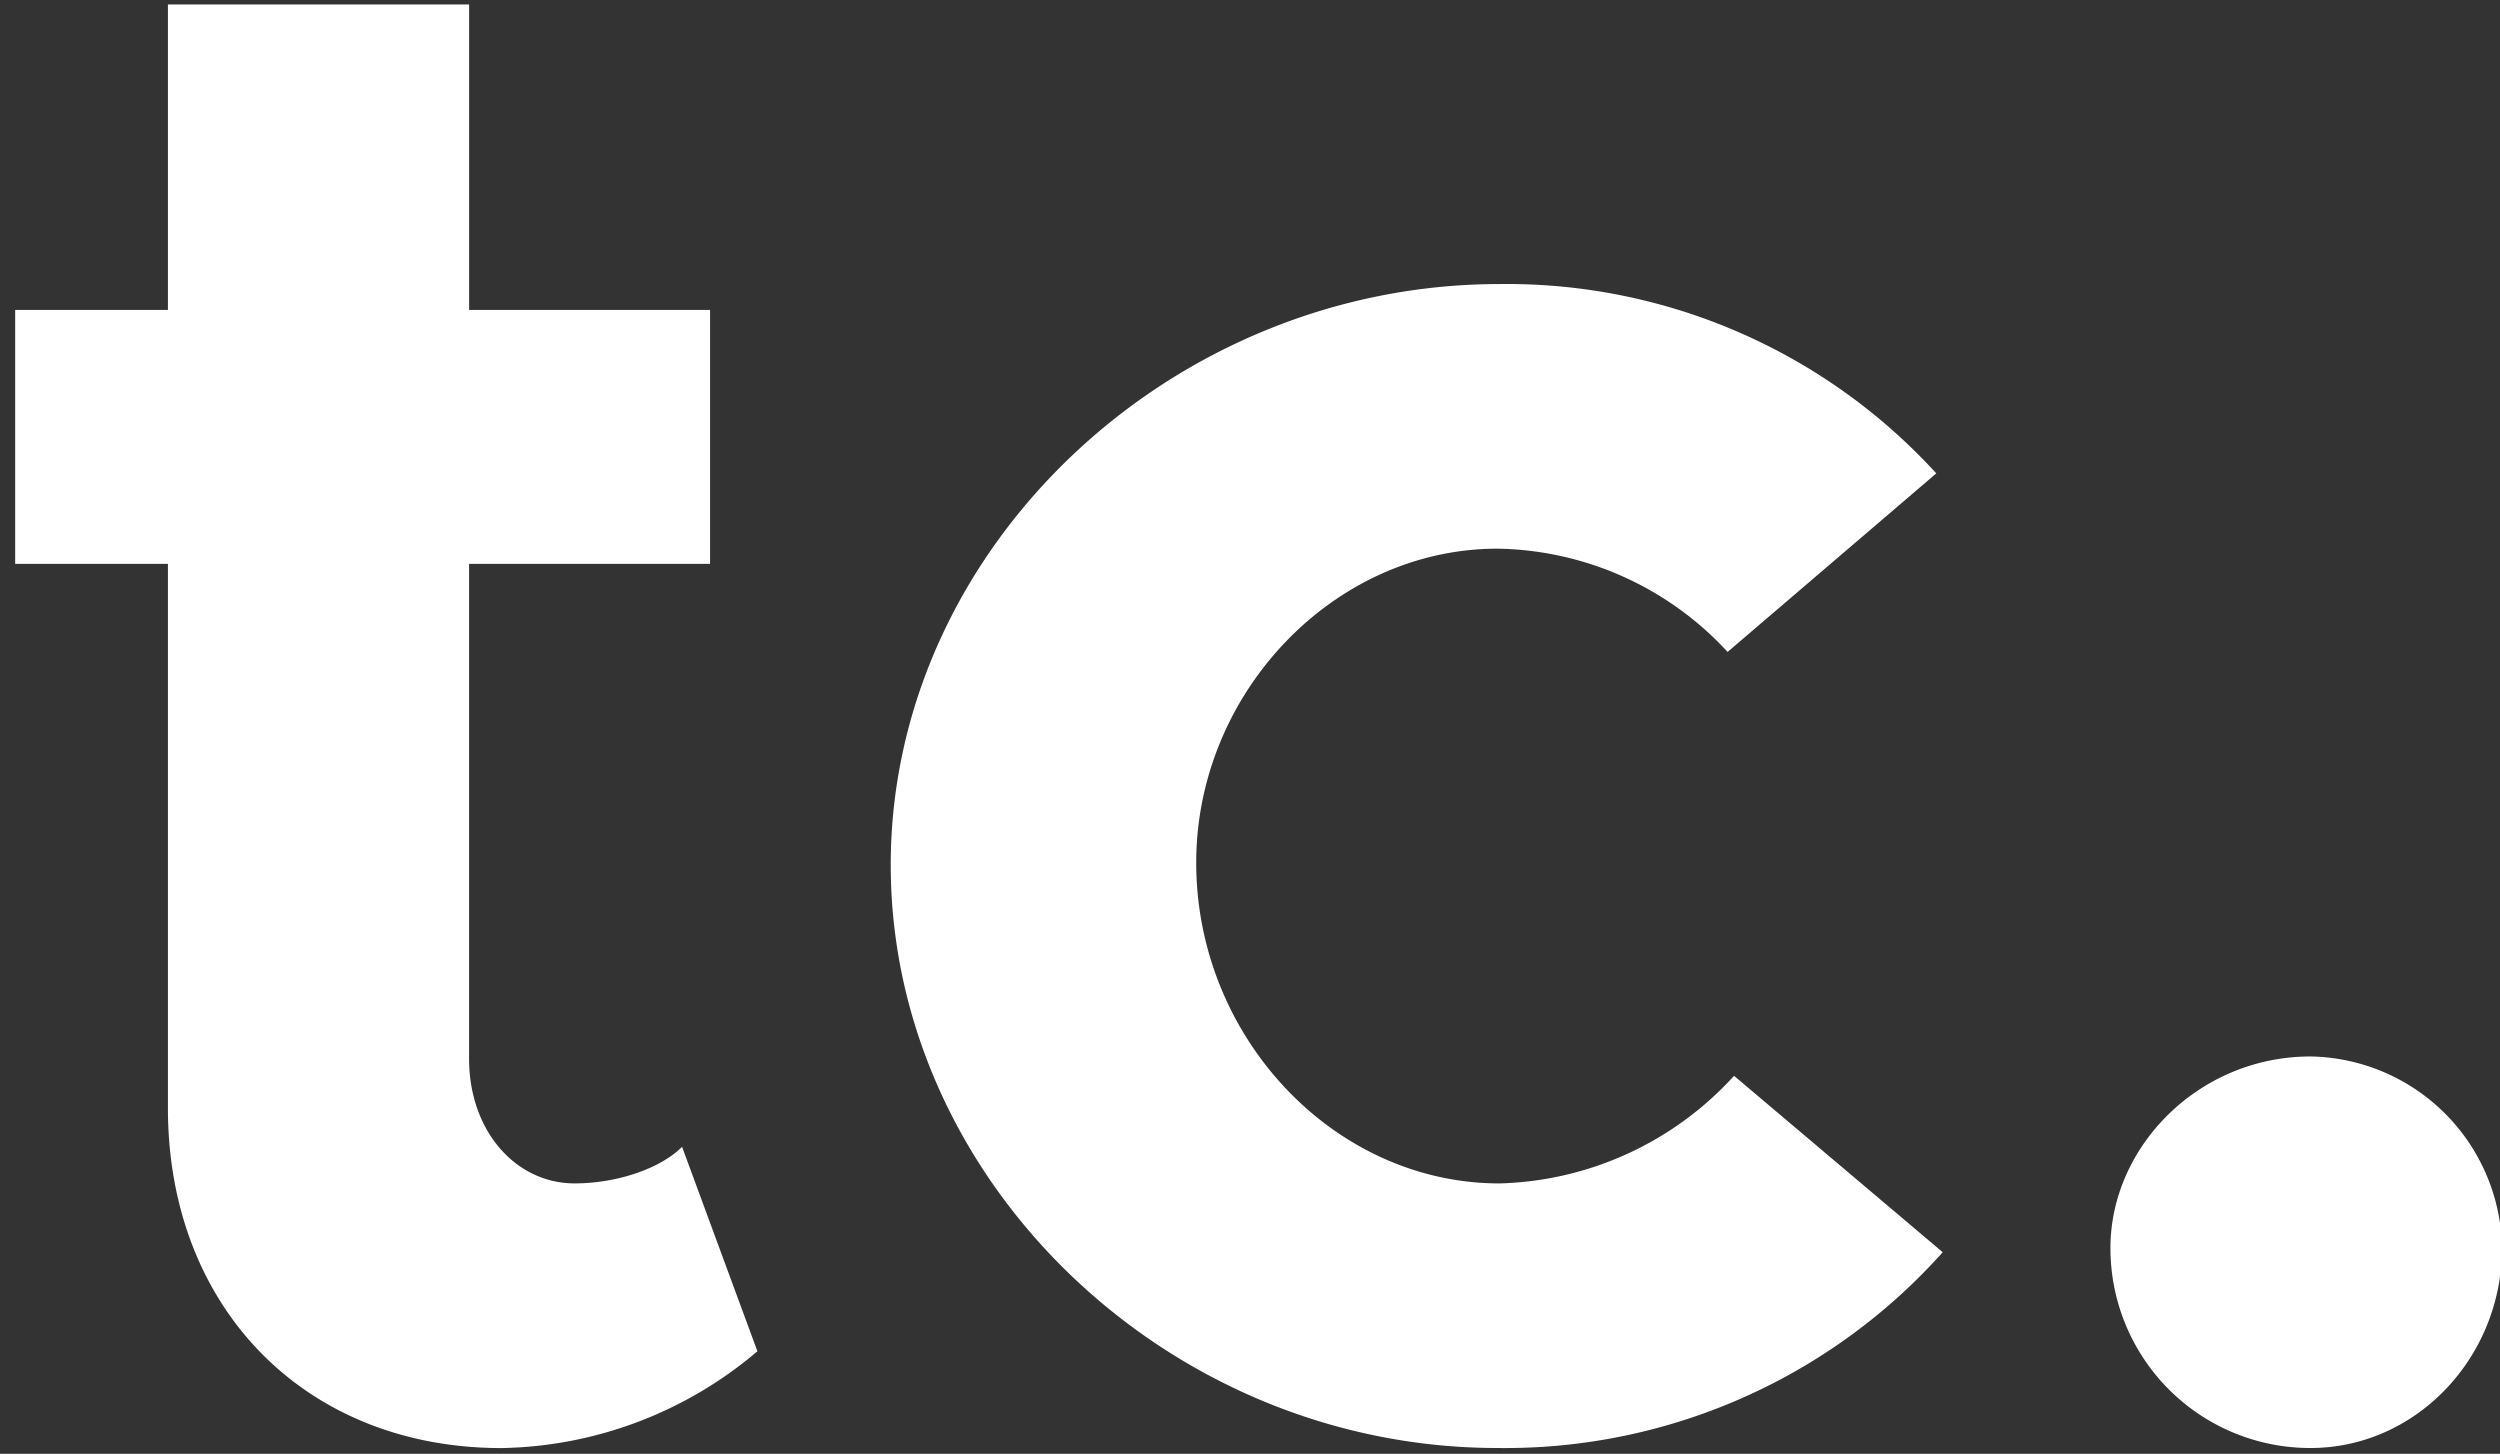 <svg xmlns="http://www.w3.org/2000/svg" width="184" height="107" viewBox="0 0 184 107">
  <rect x="0" y="0" width="184" height="107" fill="#333333" stroke="none"/>
  <defs>
    <style>
      .cls-1 {
        fill: #fff;
        fill-rule: evenodd;
      }
    </style>
  </defs>
  <path id="tc." class="cls-1" d="M50.2,84.406c-1.583,1.583-4.75,2.692-7.917,2.692-4.275,0-7.759-3.8-7.759-9.184V41.5H52.261V22.811H34.527V0.327H12.359V22.811H1.117V41.5H12.359v40.06c0,14.726,10.134,25.018,24.543,25.018a29.834,29.834,0,0,0,18.843-7.125Zm60.008,22.167a43.2,43.2,0,0,0,32.776-14.409L127.627,79.18A24.189,24.189,0,0,1,110.368,87.1C98.176,87.1,88.042,76.33,88.042,63.5c0-12.509,10.134-23.118,22.168-23.118a23.505,23.505,0,0,1,16.942,7.6l15.359-13.142a42.8,42.8,0,0,0-32.143-13.934c-24.226,0-44.81,19.476-44.81,42.752S85.984,106.573,110.21,106.573Zm59.846,0c7.759,0,14.093-6.65,14.093-14.725a14.333,14.333,0,0,0-14.093-14.092c-8.233,0-14.725,6.65-14.725,14.092A14.7,14.7,0,0,0,170.056,106.573Z"/>
</svg>
